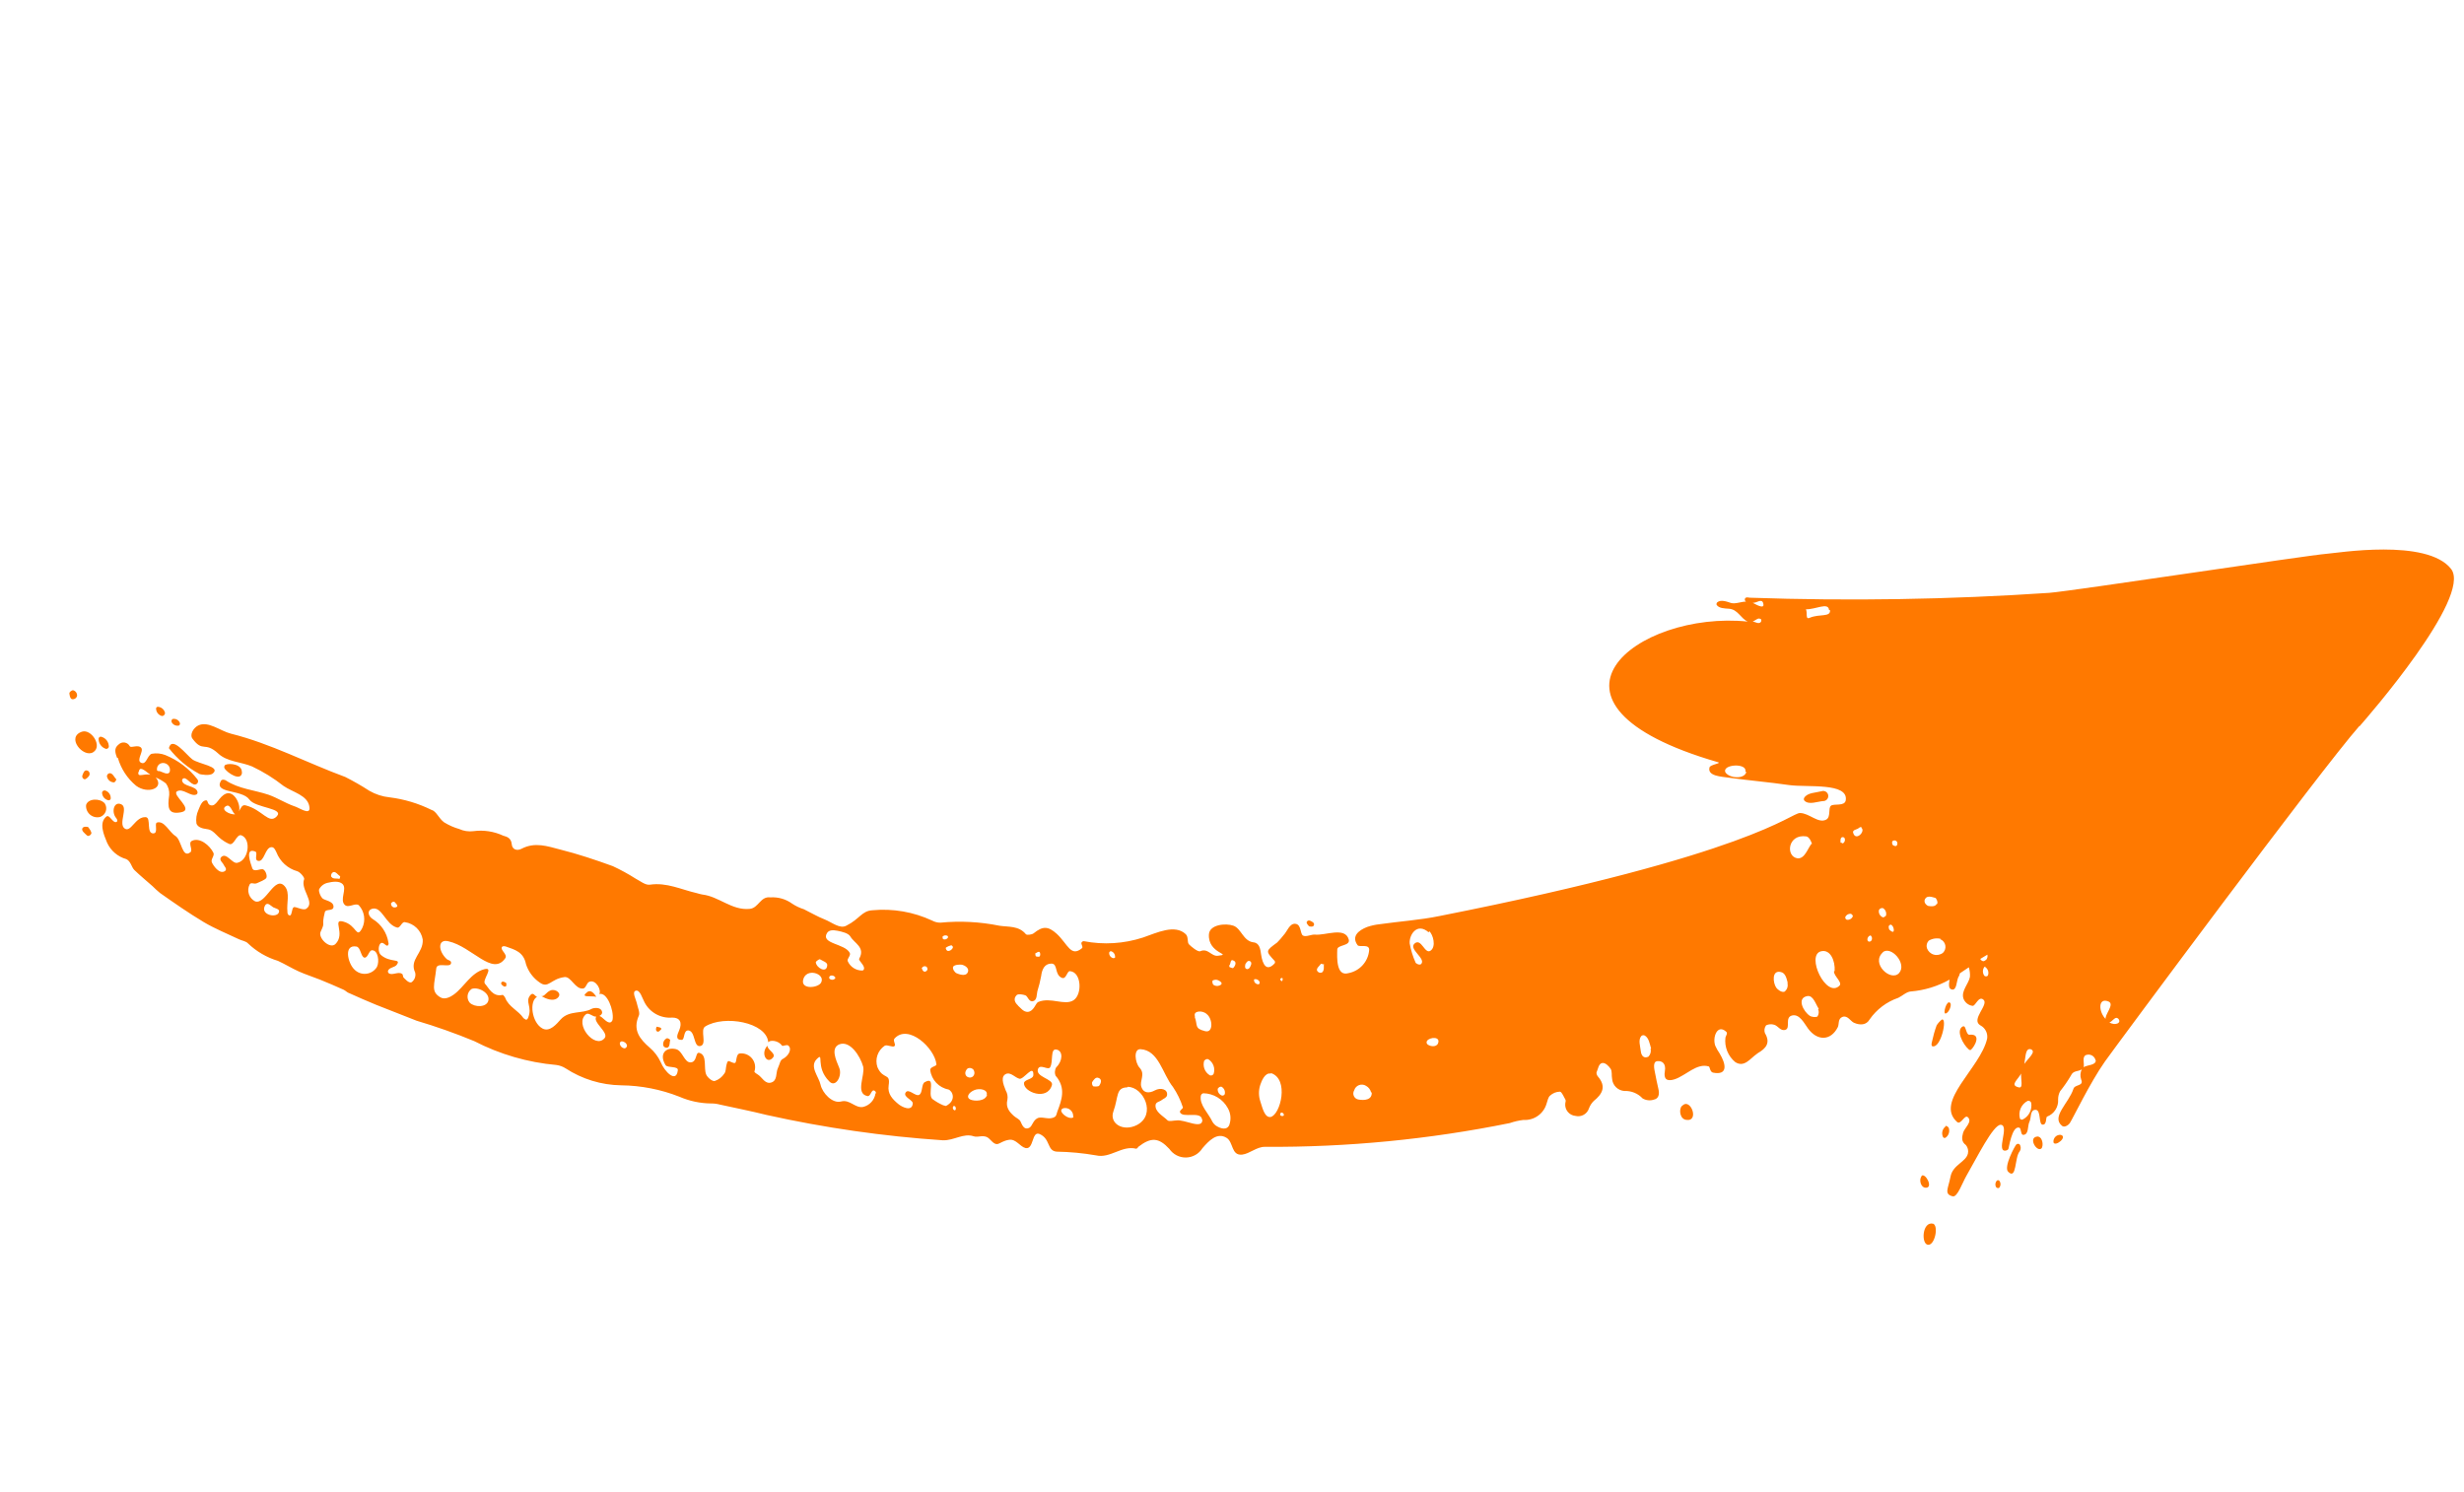 <?xml version="1.0" encoding="UTF-8"?>
<svg width="218px" height="132px" viewBox="0 0 218 132" version="1.1" xmlns="http://www.w3.org/2000/svg" xmlns:xlink="http://www.w3.org/1999/xlink">
    <title>arrow down</title>
    <g id="Page-1" stroke="none" stroke-width="1" fill="none" fill-rule="evenodd">
        <g id="My-Orange-Vara-2022-Copy" transform="translate(-644, -1708)" fill="#FF7900" fill-rule="nonzero">
            <g id="arrow-down" transform="translate(753.175, 1774.275) rotate(14) translate(-753.175, -1774.275) translate(652, 1732.039)">
                <path d="M12.932,66.53 C11.761,66.243 10.666,65.708 9.722,64.96 C9.722,63.8 11.342,65.15 11.972,65.42 C12.602,65.69 14.572,65.42 14.052,66.17 C13.852,66.5 13.002,66.53 12.932,66.53 Z M152.932,34.08 C153.092,34.016 153.201,33.866 153.214,33.694 C153.226,33.522 153.139,33.358 152.989,33.272 C152.84,33.186 152.654,33.193 152.512,33.29 C152.042,33.55 151.342,33.7 151.172,34.22 C151.142,34.314 151.179,34.416 151.262,34.47 C151.742,34.75 152.372,34.26 152.912,34.08 L152.932,34.08 Z M5.002,68.69 C5.116,68.977 5.419,69.141 5.722,69.08 C5.842,69.08 5.892,68.78 5.882,68.77 C5.652,68.63 5.432,68.3 5.172,68.38 C5.049,68.43 4.978,68.559 5.002,68.69 L5.002,68.69 Z M4.472,73.46 C4.472,73.46 4.052,73.46 4.012,73.7 C3.972,73.94 4.332,74.07 4.522,74.19 C4.712,74.31 4.862,74.11 4.892,73.97 C4.922,73.83 4.642,73.59 4.472,73.46 Z M5.472,66.89 C5.232,66.53 4.982,66.15 5.332,65.72 C5.435,65.551 5.614,65.441 5.811,65.425 C6.009,65.409 6.203,65.489 6.332,65.64 C6.502,65.77 6.992,65.29 7.332,65.52 C7.672,65.75 7.142,66.71 7.652,66.81 C8.162,66.91 8.012,66.03 8.372,65.81 C8.744,65.642 9.156,65.579 9.562,65.63 C10.755,65.799 11.882,66.278 12.832,67.02 C12.953,67.108 12.984,67.275 12.902,67.4 C12.592,67.85 11.902,67.04 11.632,67.24 C11.553,67.287 11.519,67.384 11.552,67.47 C11.782,67.97 12.832,67.6 13.102,68.08 C13.151,68.156 13.151,68.254 13.102,68.33 C12.682,68.72 11.792,68.06 11.352,68.49 C10.912,68.92 13.252,69.68 12.152,70.2 C11.052,70.72 10.872,70.08 10.752,68.97 C10.691,68.61 10.503,68.283 10.222,68.05 C9.903,67.91 9.566,67.813 9.222,67.76 C10.222,68.49 8.912,69.39 7.712,68.89 C6.807,68.455 6.055,67.758 5.552,66.89 L5.472,66.89 Z M9.142,67.07 C9.197,67.158 9.313,67.184 9.402,67.13 C9.652,67.13 10.252,67.36 10.302,66.96 C10.306,66.721 10.171,66.502 9.956,66.399 C9.741,66.296 9.485,66.327 9.302,66.48 C9.141,66.631 9.086,66.863 9.162,67.07 L9.142,67.07 Z M7.622,67.64 C7.622,68.22 8.132,67.64 8.702,67.64 C8.002,67.33 7.602,67.13 7.642,67.64 L7.622,67.64 Z M16.502,65.47 C16.372,64.78 15.272,64.91 14.922,65.19 C14.855,65.279 14.855,65.401 14.922,65.49 C15.212,65.82 16.672,66.34 16.522,65.47 L16.502,65.47 Z M147.262,63.3 C147.072,63.66 147.362,64.45 147.922,64.4 C149.172,64.3 147.792,62.32 147.282,63.3 L147.262,63.3 Z M4.542,66.14 C4.451,65.718 4.073,65.42 3.642,65.43 C3.553,65.452 3.488,65.528 3.482,65.62 C3.56,66.039 3.916,66.349 4.342,66.37 C4.455,66.351 4.539,66.255 4.542,66.14 Z M5.392,71.07 C4.862,70.72 3.852,71 3.832,71.62 C3.884,71.939 4.087,72.213 4.376,72.356 C4.666,72.499 5.007,72.493 5.292,72.34 C5.502,72.205 5.637,71.979 5.657,71.73 C5.676,71.48 5.578,71.236 5.392,71.07 L5.392,71.07 Z M8.452,62.35 C8.587,62.307 8.669,62.169 8.642,62.03 C8.505,61.74 8.186,61.582 7.872,61.65 C7.806,61.68 7.765,61.748 7.772,61.82 C7.847,62.134 8.129,62.354 8.452,62.35 L8.452,62.35 Z M3.162,68.63 C2.912,68.63 2.902,68.99 2.882,69.15 C2.862,69.31 3.002,69.44 3.132,69.44 C3.262,69.44 3.402,69.2 3.462,69.05 C3.522,68.9 3.432,68.62 3.162,68.63 Z M5.662,70.73 C5.747,70.712 5.809,70.637 5.812,70.55 C5.759,70.218 5.478,69.97 5.142,69.96 C5.028,69.974 4.94,70.066 4.932,70.18 C5.005,70.519 5.316,70.753 5.662,70.73 L5.662,70.73 Z M1.922,65.4 C0.612,66.22 2.582,67.65 3.302,66.94 C4.022,66.23 2.662,64.96 1.922,65.4 Z M0.352,62.83 C0.559,62.819 0.722,62.648 0.722,62.44 C0.689,62.219 0.505,62.052 0.282,62.04 C0.132,62.04 -0.018,62.29 0.002,62.36 C0.022,62.43 0.152,62.82 0.352,62.83 Z M48.442,78.08 C48.772,77.6 48.062,77.33 47.692,77.58 C47.322,77.83 47.312,78.24 47.012,78.28 C47.472,78.41 48.152,78.51 48.442,78.08 Z M50.852,76.96 C50.332,77.63 51.242,77.17 51.742,77.16 C51.522,76.96 51.112,76.61 50.852,76.96 Z M43.282,77.96 C43.232,78.14 43.472,78.2 43.562,78.24 C43.652,78.28 43.772,78.19 43.772,78.17 C43.772,78.15 43.772,77.92 43.672,77.89 C43.572,77.86 43.342,77.79 43.282,77.96 Z M57.882,78.43 C57.792,78.43 57.632,78.43 57.582,78.43 C57.532,78.43 57.502,78.77 57.682,78.83 C57.862,78.89 57.932,78.67 57.992,78.58 C58.052,78.49 57.932,78.44 57.882,78.44 L57.882,78.43 Z M68.222,78.55 C68.382,78.17 67.502,78.03 67.482,77.69 C67.002,78.5 67.862,79.4 68.222,78.56 L68.222,78.55 Z M111.442,55.85 C111.502,55.85 111.812,55.85 111.812,55.63 C111.812,55.41 111.522,55.38 111.382,55.35 C111.242,55.32 111.132,55.43 111.122,55.54 C111.112,55.65 111.322,55.8 111.442,55.86 L111.442,55.85 Z M10.112,62.8 C10.172,62.724 10.172,62.616 10.112,62.54 C9.948,62.324 9.653,62.257 9.412,62.38 C9.342,62.468 9.342,62.592 9.412,62.68 C9.591,62.875 9.878,62.924 10.112,62.8 L10.112,62.8 Z M58.672,79.22 C58.465,79.396 58.411,79.692 58.542,79.93 C58.641,80.046 58.809,80.075 58.942,80 C59.132,79.86 59.002,79.52 59.002,79.28 C59.002,79.26 58.762,79.15 58.672,79.22 Z M180.402,57.67 C180.223,57.699 180.068,57.808 179.98,57.966 C179.893,58.124 179.882,58.313 179.952,58.48 C180.212,58.83 181.082,57.67 180.402,57.67 Z M178.402,58.33 C177.662,58.62 178.732,59.69 179.042,59.25 C179.192,58.96 178.872,58.14 178.382,58.33 L178.402,58.33 Z M175.912,62.96 C175.798,63.146 175.827,63.386 175.982,63.54 C176.06,63.605 176.174,63.605 176.252,63.54 C176.364,63.327 176.304,63.064 176.112,62.92 C176.044,62.884 175.96,62.9 175.912,62.96 Z M168.092,48.71 C167.722,48.46 167.672,49.87 167.942,49.71 C168.212,49.55 168.292,48.83 168.092,48.7 L168.092,48.71 Z M167.362,52.42 C167.362,52.55 167.362,52.81 167.502,52.81 C168.282,52.81 168.182,50.01 167.732,50.32 C167.594,50.502 167.486,50.704 167.412,50.92 C167.36,51.415 167.344,51.913 167.362,52.41 L167.362,52.42 Z M169.362,64.19 C169.172,64.48 169.472,65.19 169.942,65.1 C170.652,64.96 169.582,63.77 169.322,64.18 L169.362,64.19 Z M170.362,59.39 C170.112,59.676 170.112,60.104 170.362,60.39 C170.423,60.438 170.51,60.438 170.572,60.39 C170.811,60.13 170.836,59.738 170.632,59.45 C170.512,59.36 170.362,59.32 170.302,59.38 L170.362,59.39 Z M171.362,68.03 C170.362,68.03 170.742,70.03 171.362,69.95 C171.982,69.87 171.892,68.02 171.312,68.02 L171.362,68.03 Z M176.682,61.96 C177.622,62.53 176.912,60.56 177.242,59.96 C177.315,59.744 177.247,59.505 177.072,59.36 C176.979,59.328 176.876,59.356 176.812,59.43 C176.702,59.59 176.182,61.66 176.682,61.96 Z M169.682,50.45 C169.132,50.95 170.092,52.01 170.682,52.3 C170.739,52.339 170.814,52.339 170.872,52.3 C171.132,51.94 171.482,50.64 170.422,51.03 C170.132,51.12 169.922,50.26 169.712,50.45 L169.682,50.45 Z M197.292,16.18 C194.862,20.88 183.292,48.75 182.632,50.43 C181.802,52.58 181.122,55.92 180.932,56.48 C180.872,56.64 180.592,56.99 180.332,56.87 C179.182,56.34 180.412,54.79 180.512,53.47 C180.512,53.01 181.392,53.02 180.972,52.47 C180.807,52.212 180.749,51.9 180.812,51.6 C180.542,51.89 180.102,51.85 180.012,52.37 C179.852,52.906 179.655,53.431 179.422,53.94 C179.362,54.18 179.362,54.43 179.422,54.67 C179.635,55.306 179.403,56.007 178.852,56.39 C178.722,56.48 179.022,57.09 178.642,57.18 C178.262,57.27 178.212,55.94 177.712,56.06 C177.212,56.18 177.532,56.83 177.442,57.22 C177.352,57.61 177.682,58.32 177.202,58.47 C176.942,58.55 176.912,57.94 176.682,57.94 C176.012,57.94 176.252,59.94 176.212,60.03 C176.174,60.1 176.114,60.156 176.042,60.19 C175.182,60.59 175.842,57.93 175.042,58.09 C174.392,58.22 173.682,61.5 173.192,63.19 C172.992,63.86 172.882,65.26 172.452,65.26 C171.632,65.26 171.902,64.7 171.842,63.62 C171.782,62.54 172.842,62.05 172.842,61.27 C172.839,60.998 172.71,60.743 172.492,60.58 C172.012,60.38 171.972,60.02 171.982,59.58 C171.992,59.14 172.582,58.42 172.052,58.14 C171.712,57.96 171.632,58.99 171.232,58.78 C168.842,57.52 172.082,53.67 172.032,50.99 C171.99,50.507 171.643,50.104 171.172,49.99 C170.172,49.71 171.512,47.99 170.862,47.71 C170.372,47.49 170.342,48.43 170.082,48.48 C169.708,48.524 169.34,48.354 169.132,48.04 C168.762,47.43 169.282,46.66 169.232,46.04 C169.179,45.761 169.077,45.494 168.932,45.25 L168.292,45.96 C168.292,46.08 168.292,46.2 168.242,46.32 C168.162,46.7 168.412,47.55 167.922,47.52 C167.622,47.52 167.572,47.09 167.542,46.72 C166.661,47.552 165.61,48.183 164.462,48.57 C164.102,48.69 163.852,49.11 163.532,49.38 C162.619,49.969 161.918,50.834 161.532,51.85 C161.372,52.42 160.832,52.57 160.252,52.47 C159.932,52.41 159.542,51.95 159.152,52.21 C158.762,52.47 159.042,52.93 158.962,53.21 C158.652,54.53 157.512,54.83 156.452,53.96 C156.022,53.61 155.402,52.85 154.792,53.17 C154.182,53.49 154.932,54.26 154.542,54.53 C154.152,54.8 153.822,54.36 153.452,54.35 C153.206,54.337 152.964,54.415 152.772,54.57 C152.676,54.796 152.699,55.054 152.832,55.26 C153.552,55.98 153.252,56.56 152.662,57.13 L152.582,57.23 C152.112,57.76 151.812,58.69 150.912,58.39 C150.16,58.033 149.643,57.316 149.542,56.49 C149.542,56.33 149.662,56.07 149.492,55.98 C148.552,55.46 148.402,56.75 148.842,57.41 C149,57.613 149.178,57.801 149.372,57.97 C150.162,58.75 150.602,59.7 149.222,59.77 C148.942,59.77 148.832,59.34 148.742,59.33 C147.622,59.26 146.962,60.61 146.062,61.17 C145.452,61.54 145.112,61.38 145.062,60.68 C145.012,59.98 144.592,59.83 144.192,59.98 C143.792,60.13 144.112,60.73 144.272,61.07 C144.432,61.41 144.672,61.93 144.892,62.35 C145.112,62.77 145.112,63.17 144.732,63.35 C144.435,63.54 144.07,63.591 143.732,63.49 C143.226,63.161 142.601,63.07 142.022,63.24 C141.443,63.349 140.873,63.011 140.692,62.45 C140.562,62.18 140.552,61.81 140.352,61.63 C140.152,61.45 139.752,61.18 139.482,61.33 C139.212,61.48 139.282,61.93 139.222,62.24 C139.222,62.34 139.322,62.49 139.422,62.56 C140.372,63.23 140.202,63.96 139.592,64.76 C139.457,64.982 139.372,65.231 139.342,65.49 C139.31,66.019 138.871,66.431 138.342,66.43 C138.078,66.47 137.809,66.403 137.594,66.243 C137.38,66.083 137.239,65.844 137.202,65.58 C137.202,65.45 137.202,65.29 137.102,65.21 C137.002,65.13 136.672,64.65 136.492,64.68 C136.18,64.764 135.909,64.96 135.732,65.23 C135.592,65.42 135.632,65.73 135.602,65.98 C135.575,66.924 134.891,67.72 133.962,67.89 C133.576,68.036 133.207,68.224 132.862,68.45 C126.294,71.576 119.421,74.016 112.352,75.73 C111.632,75.9 111.192,76.65 110.552,76.89 C109.632,77.22 109.552,75.99 108.862,75.78 C107.922,75.48 107.402,76.42 107.012,77.19 C106.829,77.75 106.377,78.18 105.809,78.335 C105.241,78.49 104.634,78.349 104.192,77.96 C103.032,77.2 102.362,77.32 101.472,78.45 C101.472,78.51 101.382,78.65 101.332,78.65 C100.022,78.65 99.332,80.06 98.022,80.08 C96.863,80.164 95.713,80.338 94.582,80.6 C93.702,80.76 93.782,79.6 92.692,79.45 C91.982,79.39 92.582,80.93 91.822,80.96 C91.312,80.96 90.822,80.37 90.242,80.6 C89.302,81 89.522,81.6 88.562,80.97 C87.972,80.59 87.562,81.11 87.112,81.06 C86.182,80.98 85.522,81.85 84.572,82.06 C79.39,82.991 74.145,83.526 68.882,83.66 C67.472,83.66 66.062,83.73 64.652,83.77 C64.392,83.764 64.133,83.794 63.882,83.86 C62.938,84.086 61.959,84.12 61.002,83.96 C59.253,83.73 57.477,83.821 55.762,84.23 C54.061,84.627 52.282,84.533 50.632,83.96 C50.355,83.868 50.062,83.837 49.772,83.87 C47.257,84.265 44.689,84.166 42.212,83.58 C40.425,83.313 38.626,83.14 36.822,83.06 L33.002,82.56 C32.162,82.44 31.312,82.29 30.472,82.14 C30.272,82.14 30.082,81.99 29.882,81.96 C29.132,81.83 28.392,81.7 27.642,81.6 C26.892,81.5 26.302,81.47 25.642,81.35 C24.982,81.23 24.332,81.02 23.642,80.89 C22.604,80.84 21.593,80.545 20.692,80.03 C20.472,79.88 20.122,79.93 19.832,79.87 C18.702,79.64 17.542,79.48 16.442,79.15 C14.962,78.7 13.522,78.15 12.072,77.59 C11.798,77.46 11.531,77.317 11.272,77.16 C10.642,76.83 9.982,76.52 9.362,76.16 C9.052,75.97 8.882,75.49 8.442,75.4 C7.661,75.377 6.929,75.011 6.442,74.4 C5.952,73.74 5.302,72.86 5.822,72.17 C6.042,71.88 6.562,72.68 6.822,72.4 C6.922,72.29 6.762,72.14 6.692,72.09 C6.132,71.68 6.132,70.68 6.832,70.8 C7.532,70.92 6.982,72.52 7.632,72.8 C8.282,73.08 8.302,71.53 9.222,71.38 C9.712,71.3 9.582,72.8 10.222,72.61 C10.652,72.48 10.082,71.78 10.282,71.61 C10.882,71.24 11.532,72.16 12.162,72.36 C12.792,72.56 13.222,74.2 13.802,73.43 C13.992,73.17 13.372,72.7 13.682,72.43 C14.262,71.93 15.322,72.43 15.792,73 C15.962,73.21 15.682,73.61 15.852,73.84 C16.022,74.07 16.762,74.75 17.162,74.32 C17.372,74.08 16.972,73.9 16.902,73.78 C16.832,73.66 16.352,73.48 16.562,73.17 C16.902,72.67 17.622,73.53 18.032,73.35 C18.982,72.93 18.782,71 17.802,70.89 C17.342,70.89 17.432,71.99 16.932,71.89 C15.672,71.66 15.482,71 14.702,71.1 C14.242,71.16 13.872,71.1 13.702,70.84 C13.546,70.46 13.505,70.043 13.582,69.64 C13.642,69.29 13.672,68.69 14.082,68.64 C14.192,68.64 14.232,68.94 14.492,68.97 C15.082,69.03 15.012,68.04 15.622,67.63 C16.232,67.22 17.132,68.25 17.092,68.89 C17.172,68.6 17.202,68.23 17.522,68.23 C19.072,68.23 19.942,69.4 20.442,68.51 C20.942,67.62 18.442,68.26 17.732,67.65 C16.882,66.92 14.512,67.93 14.892,66.65 C14.952,66.47 15.202,66.48 15.292,66.51 C16.592,66.97 17.932,66.72 19.292,66.83 C20.102,66.91 20.882,67.18 21.692,67.26 C22.142,67.26 23.352,67.77 23.052,67.02 C22.682,66.02 21.282,66.1 20.372,65.75 C19.373,65.299 18.326,64.964 17.252,64.75 C16.202,64.59 15.012,64.89 14.082,64.37 C12.612,63.57 12.762,64.65 11.532,63.63 C11.222,63.37 11.372,62.72 11.752,62.39 C12.512,61.75 13.752,62.39 14.752,62.39 C18.372,62.39 21.902,63.27 25.482,63.66 C26.28,63.841 27.068,64.065 27.842,64.33 C28.452,64.506 29.093,64.551 29.722,64.46 C31.009,64.304 32.314,64.365 33.582,64.64 C34.032,64.64 34.392,65.22 34.942,65.44 C35.408,65.588 35.893,65.672 36.382,65.69 C36.805,65.768 37.241,65.726 37.642,65.57 C38.486,65.234 39.409,65.148 40.302,65.32 C40.702,65.32 41.042,65.39 41.212,65.87 C41.382,66.35 41.842,66.33 42.152,66.05 C43.152,65.16 44.332,65.28 45.472,65.29 C47.102,65.29 48.732,65.42 50.362,65.59 C51.11,65.735 51.849,65.929 52.572,66.17 C53.022,66.28 53.572,66.54 53.932,66.39 C55.332,65.81 56.742,66.14 58.152,66.11 C58.322,66.12 58.492,66.12 58.662,66.11 C60.112,65.92 61.532,66.86 63.022,66.33 C63.772,66.07 63.662,65 64.552,64.9 C65.206,64.688 65.914,64.713 66.552,64.97 C66.915,65.101 67.296,65.178 67.682,65.2 C68.342,65.34 68.992,65.54 69.682,65.63 C70.372,65.72 71.202,66.15 71.682,65.7 C72.682,64.85 72.682,64.1 73.592,63.82 C75.309,63.216 77.156,63.082 78.942,63.43 C79.188,63.494 79.446,63.494 79.692,63.43 C81.343,62.844 83.072,62.507 84.822,62.43 C85.622,62.36 86.472,62 87.272,62.59 C87.382,62.67 87.792,62.51 87.922,62.35 C88.542,61.53 89.002,61.41 89.922,61.9 C91.102,62.56 91.632,63.63 92.392,62.59 C92.492,62.45 92.192,62.27 92.232,62.11 C92.255,62.03 92.32,61.968 92.402,61.95 C94.176,61.856 95.896,61.312 97.402,60.37 C98.472,59.68 99.842,58.51 101.002,59.17 C101.312,59.35 101.272,59.83 101.492,59.97 C101.712,60.11 102.432,60.46 102.612,60.32 C103.212,59.85 103.692,60.57 104.252,60.32 C105.452,59.88 103.312,60.38 102.992,58.69 C102.832,57.83 104.182,57.35 104.912,57.42 C105.642,57.49 106.082,58.53 106.982,58.42 C107.522,58.34 107.722,58.85 107.912,59.32 C108.252,60.14 108.752,60.68 109.252,59.78 C109.285,59.704 109.265,59.614 109.202,59.56 C108.202,58.9 108.202,58.92 109.022,57.93 C109.171,57.678 109.305,57.418 109.422,57.15 C109.652,56.76 109.672,55.99 110.202,55.93 C110.732,55.87 110.802,56.71 111.102,56.78 C111.402,56.85 111.782,56.49 112.102,56.44 C113.012,56.31 114.512,55.1 115.102,56.13 C115.412,56.66 114.252,56.82 114.332,57.23 C114.492,57.98 114.832,59.6 115.802,59.03 C116.732,58.601 117.258,57.599 117.082,56.59 C116.962,56.05 116.202,56.59 115.992,56.44 C115.232,55.81 115.762,55.13 116.412,54.67 C116.726,54.467 117.061,54.299 117.412,54.17 C119.082,53.49 120.812,52.94 122.412,52.17 C147.932,40.17 150.332,35.82 151.132,35.62 C151.932,35.42 152.932,36.16 153.532,35.62 C153.882,35.29 153.442,34.62 153.632,34.34 C153.822,34.06 154.832,34.12 154.792,33.55 C154.652,31.94 151.212,33.28 149.612,33.45 C147.822,33.63 146.042,33.92 144.252,34.11 C143.612,34.17 142.382,34.44 142.392,33.64 C142.392,33.37 143.392,33.02 143.002,33.01 C124.412,32.31 132.802,21.69 142.552,20.3 C141.862,20.18 141.452,19.46 140.662,19.6 C140.302,19.66 139.802,19.79 139.522,19.53 C139.479,19.459 139.479,19.371 139.522,19.3 C139.762,18.97 140.312,19.03 140.702,19.06 C141.092,19.09 141.572,18.72 141.982,18.62 C141.887,18.601 141.82,18.516 141.822,18.42 C141.822,18.21 142.102,18.22 142.202,18.21 C150.852,16.37 159.403,14.09 167.822,11.38 C169.872,10.69 189.112,2.65 190.822,2.08 C191.592,1.84 199.092,-1.43 201.822,0.74 C204.202,2.72 197.782,15.29 197.322,16.18 L197.292,16.18 Z M142.562,18.58 C143.232,18.76 143.732,18.82 143.492,18.4 C143.252,17.98 142.942,18.51 142.592,18.58 L142.562,18.58 Z M143.562,19.8 C143.352,19.72 143.182,20.07 142.972,20.18 C143.232,20.18 143.542,20.29 143.672,20.08 C143.726,19.987 143.705,19.869 143.622,19.8 L143.562,19.8 Z M145.562,33.24 C145.562,32.41 143.372,33.1 143.862,33.72 C144.282,34.14 145.642,33.96 145.652,33.24 L145.562,33.24 Z M149.282,17.56 C149.042,16.89 148.132,17.81 147.282,18 C147.512,18.25 147.432,18.95 147.802,18.64 C148.552,18.08 149.582,18.17 149.372,17.56 L149.282,17.56 Z M16.822,69.22 C16.562,69.16 16.212,68.44 15.912,68.68 C15.362,69.12 16.382,69.4 16.822,69.22 Z M22.682,76.64 C22.682,76.4 22.272,76.44 22.082,76.39 C21.892,76.34 21.482,76.02 21.352,76.39 C21.062,77.36 22.742,77.28 22.682,76.64 Z M24.142,73.31 C24.142,73.15 23.642,72.79 23.372,72.78 C22.502,72.753 21.695,72.32 21.192,71.61 C21.062,71.46 20.892,71.21 20.672,71.26 C20.082,71.39 20.382,72.73 19.782,72.73 C19.402,72.73 19.632,72.02 19.352,71.99 C18.352,71.85 19.192,73.08 19.442,73.47 C19.692,73.86 20.182,73.27 20.442,73.36 C20.702,73.45 20.922,73.86 20.862,74.03 C20.802,74.2 20.422,74.48 20.172,74.67 C19.922,74.86 19.652,74.67 19.572,74.94 C19.506,75.228 19.558,75.53 19.716,75.779 C19.873,76.029 20.124,76.206 20.412,76.27 C21.412,76.34 21.522,73.52 22.652,74.36 C23.232,74.79 23.132,75.76 23.402,76.47 C23.402,76.57 23.532,76.79 23.702,76.73 C23.872,76.67 23.702,76.12 23.832,75.96 C23.962,75.8 24.722,76.08 24.962,75.8 C25.612,75.06 24.002,74.27 24.142,73.31 L24.142,73.31 Z M32.142,73.58 C32.142,73.73 32.332,73.82 32.422,73.82 C32.512,73.82 32.692,73.76 32.712,73.65 C32.732,73.54 32.522,73.43 32.412,73.35 C32.302,73.27 32.112,73.43 32.112,73.58 L32.142,73.58 Z M26.442,72.53 C26.602,72.71 26.932,72.53 27.172,72.53 C27.186,72.454 27.186,72.376 27.172,72.3 C26.942,72.22 26.682,71.96 26.482,72.09 C26.356,72.201 26.327,72.385 26.412,72.53 L26.442,72.53 Z M28.392,76.12 C29.662,76.12 29.902,77.39 30.172,76.27 C30.321,75.545 30.017,74.802 29.402,74.39 C29.052,74.2 28.582,74.87 28.192,74.66 C27.592,74.34 28.062,73.22 27.542,72.91 C27.182,72.7 26.642,72.91 26.222,73.13 C25.929,73.28 25.717,73.55 25.642,73.87 C25.642,74.07 25.882,74.41 26.102,74.56 C26.322,74.71 27.102,74.56 27.242,75.02 C27.382,75.48 26.612,75.37 26.622,75.7 C26.622,77.08 26.892,76.43 26.682,77.46 C26.552,78.06 27.842,78.8 28.212,78.22 C28.882,77.12 27.372,76.12 28.362,76.12 L28.392,76.12 Z M31.532,77.96 C31.212,77.96 31.322,78.71 31.002,78.76 C30.682,78.81 30.462,77.95 30.072,77.98 C28.902,78.06 29.682,79.58 30.362,79.98 C30.697,80.199 31.116,80.246 31.492,80.108 C31.868,79.971 32.157,79.664 32.272,79.28 C32.372,78.74 32.002,77.87 31.532,77.96 Z M35.672,78.96 C34.852,77.96 35.972,77.11 35.612,75.96 C35.289,75.215 34.52,74.765 33.712,74.85 C33.432,74.85 33.442,75.47 33.162,75.48 C32.092,75.48 31.392,73.93 30.592,74.41 C30.192,74.66 30.422,75.13 30.902,75.28 C31.73,75.542 32.4,76.157 32.732,76.96 C32.79,77.04 32.79,77.149 32.732,77.23 C32.582,77.34 32.272,76.97 32.092,77.17 C31.912,77.37 32.022,77.99 32.332,78.17 C33.332,78.69 34.192,78 33.922,78.68 C33.822,78.95 33.362,79.05 33.302,79.36 C33.29,79.444 33.329,79.526 33.402,79.57 C33.742,79.75 34.182,79.2 34.562,79.35 C34.672,79.35 34.692,79.59 34.792,79.64 C34.892,79.69 35.322,80.02 35.552,79.88 C35.778,79.628 35.826,79.262 35.672,78.96 L35.672,78.96 Z M42.552,79.81 C42.552,79.07 41.322,78.81 40.862,79.16 C40.708,79.336 40.635,79.569 40.662,79.801 C40.689,80.033 40.812,80.243 41.002,80.38 C41.522,80.68 42.542,80.44 42.552,79.81 L42.552,79.81 Z M52.162,78.86 C51.892,78.98 51.442,78.65 51.242,78.86 C50.372,79.97 52.762,81.72 53.332,80.54 C53.632,79.96 51.922,79.43 52.162,78.86 L52.162,78.86 Z M53.622,78.74 C53.542,77.95 52.562,76.5 51.932,76.86 C52.062,76.5 51.362,75.67 50.832,76.01 C50.592,76.16 50.682,76.63 50.432,76.73 C49.762,76.99 49.132,75.93 48.582,76.15 C47.432,76.6 47.472,77.5 46.582,77.15 C45.925,76.909 45.369,76.455 45.002,75.86 C44.532,74.86 43.732,74.86 42.902,74.78 C42.792,74.78 42.612,74.78 42.572,74.91 C42.472,75.22 43.252,75.41 43.092,75.81 C42.382,77.64 40.002,75.52 37.862,75.56 C36.862,75.56 37.162,76.62 38.102,77.13 C38.232,77.2 38.542,77.13 38.552,77.4 C38.552,77.84 37.312,77.56 37.392,78.15 C37.592,79.59 37.392,80.28 38.392,80.55 C38.812,80.67 39.242,80.28 39.472,80 C40.182,79.14 40.472,77.77 41.532,77.19 C42.372,76.74 41.532,78.19 41.912,78.43 C42.292,78.67 42.852,79.43 43.662,79 C43.712,79 43.872,79.11 43.942,79.2 C44.432,79.91 45.342,80 45.942,80.55 C46.002,80.55 46.282,80.79 46.332,80.43 C46.492,79.36 45.692,79.14 46.042,78.43 C46.222,78.07 46.442,78.43 46.652,78.43 C46.052,78.99 46.752,80.76 47.782,81.03 C48.512,81.23 48.932,80.3 49.162,79.87 C49.702,78.87 50.882,78.96 51.602,78.29 C51.752,78.16 52.322,77.93 52.532,78.29 C52.652,78.47 52.532,78.63 52.412,78.74 C52.712,78.74 53.182,79.21 53.492,79.06 C53.592,78.986 53.642,78.863 53.622,78.74 L53.622,78.74 Z M81.722,66.96 C81.722,67.18 82.012,67.41 82.172,67.43 C82.332,67.45 83.022,67.56 83.102,67.11 C83.182,66.66 82.592,66.57 82.442,66.58 C82.292,66.59 81.762,66.73 81.722,66.96 Z M80.722,65.51 C80.736,65.616 80.825,65.696 80.932,65.7 C81.136,65.662 81.286,65.487 81.292,65.28 C81.292,65.2 81.132,65.13 81.112,65.14 C81.092,65.15 80.672,65.37 80.672,65.55 L80.722,65.51 Z M80.202,64.59 C80.179,64.67 80.217,64.754 80.292,64.79 C80.46,64.811 80.618,64.704 80.662,64.54 C80.664,64.49 80.636,64.443 80.592,64.42 C80.412,64.359 80.218,64.453 80.152,64.63 L80.202,64.59 Z M79.122,67.78 C79.149,67.896 79.252,67.979 79.372,67.98 C79.472,67.98 79.582,67.83 79.582,67.74 C79.582,67.65 79.492,67.5 79.382,67.5 C79.295,67.49 79.208,67.52 79.148,67.583 C79.087,67.646 79.059,67.734 79.072,67.82 L79.122,67.78 Z M72.552,67.96 C72.732,68.16 72.432,68.52 72.552,68.71 C72.894,69.16 73.476,69.358 74.022,69.21 C74.088,69.18 74.128,69.112 74.122,69.04 C74.122,68.7 73.442,68.45 73.492,68.26 C73.802,67.15 72.732,67.04 72.262,66.55 C72.022,66.3 71.442,66.31 71.032,66.33 C70.622,66.35 70.282,66.44 70.182,66.74 C69.832,67.83 71.932,67.26 72.552,67.96 Z M55.412,80.67 C55.297,80.477 55.067,80.387 54.852,80.45 C54.777,80.491 54.737,80.576 54.752,80.66 C54.827,80.882 55.051,81.017 55.282,80.98 C55.395,80.922 55.45,80.791 55.412,80.67 L55.412,80.67 Z M69.272,77.24 C69.092,77.15 68.802,77.45 68.732,77.38 C68.292,77 67.582,77.13 67.472,77.38 C66.892,75.7 63.102,75.96 61.722,77.38 C61.322,77.78 62.302,78.88 61.722,79.16 C61.142,79.44 61.002,77.96 60.342,78.08 C59.912,78.2 60.272,78.95 59.992,79.03 C59.392,79.19 59.512,78.63 59.572,78.26 C59.682,77.53 59.372,77.15 58.702,77.32 C57.741,77.649 56.676,77.369 56.002,76.61 C55.702,76.29 55.342,75.61 55.002,75.79 C54.662,75.97 55.202,76.53 55.362,76.86 C55.522,77.19 55.842,77.59 55.792,77.86 C55.552,79.25 56.382,79.86 57.422,80.39 C57.902,80.63 58.325,80.971 58.662,81.39 C59.202,82.13 60.442,82.88 60.312,81.76 C60.312,81.31 59.402,81.76 59.152,81.55 C58.292,80.71 58.812,79.95 59.702,79.95 C60.312,79.95 60.702,80.95 61.252,80.77 C61.802,80.59 61.412,79.77 61.772,79.77 C62.542,79.77 62.452,81 62.842,81.49 C63.022,81.72 63.502,81.95 63.702,81.86 C64.016,81.662 64.253,81.362 64.372,81.01 C64.472,80.8 64.372,80.5 64.372,80.25 C64.372,80 64.372,79.96 64.432,79.87 C64.492,79.78 64.912,79.97 65.062,79.87 C65.212,79.77 64.922,79.07 65.282,78.95 C65.671,78.81 66.105,78.876 66.434,79.127 C66.763,79.377 66.943,79.777 66.912,80.19 C66.912,80.27 67.172,80.35 67.322,80.4 C67.682,80.52 68.112,81.08 68.602,80.77 C69.092,80.46 68.762,79.85 68.852,79.41 C68.942,78.97 68.852,78.68 69.102,78.48 C69.522,78.1 69.672,77.44 69.272,77.24 L69.272,77.24 Z M70.732,71.13 C70.952,70.25 69.072,70.13 69.132,71.31 C69.182,72.17 70.602,71.65 70.732,71.13 L70.732,71.13 Z M70.892,69.54 C70.892,69.25 70.392,69.24 70.122,69.15 C70.072,69.15 69.822,69.41 69.842,69.5 C70.002,69.96 71.002,70.25 70.892,69.54 L70.892,69.54 Z M71.812,70.36 C71.682,70.251 71.492,70.251 71.362,70.36 C71.299,70.432 71.299,70.538 71.362,70.61 C71.51,70.703 71.705,70.668 71.812,70.53 C71.837,70.509 71.852,70.478 71.852,70.445 C71.852,70.412 71.837,70.381 71.812,70.36 L71.812,70.36 Z M77.812,79.47 C77.797,79.349 77.693,79.259 77.572,79.26 C77.332,79.26 77.422,79.87 77.142,79.88 C76.012,79.94 76.502,78.12 76.142,77.44 C75.652,76.58 74.422,75.44 73.592,76.06 C72.952,76.57 73.662,77.45 74.112,78.06 C74.562,78.67 74.242,79.88 73.552,79.44 C72.002,78.51 72.502,76.96 72.002,77.78 C71.502,78.6 72.542,79.24 72.872,79.91 C73.202,80.58 74.292,81.3 74.992,80.91 C75.692,80.52 76.342,81.2 76.992,80.91 C77.526,80.639 77.837,80.065 77.772,79.47 L77.812,79.47 Z M83.972,77.58 C83.097,77.638 82.286,77.119 81.972,76.3 C81.892,76 82.442,75.86 82.382,75.68 C81.902,74.33 79.092,72.77 78.232,74.36 C78.112,74.59 78.502,74.83 78.392,75.01 C78.282,75.19 77.732,75.01 77.542,75.19 C77.043,75.744 76.977,76.564 77.382,77.19 C78.162,78.19 78.622,77.34 78.732,78.51 C78.802,79.27 79.362,79.61 79.932,79.89 C80.352,80.1 81.292,80.28 81.192,79.58 C81.192,79.23 80.192,79.22 80.342,78.76 C80.492,78.3 81.272,78.92 81.552,78.67 C81.832,78.42 81.492,77.67 81.772,77.45 C82.622,76.66 82.232,78.45 82.772,78.74 C83.115,78.885 83.474,78.989 83.842,79.05 C83.922,79.05 84.022,79.05 84.092,79.05 C84.892,78.35 84.352,77.61 83.932,77.58 L83.972,77.58 Z M88.512,64.09 C88.512,64.09 88.572,64.28 88.612,64.28 C88.652,64.28 88.882,64.28 88.932,64.2 C88.982,64.12 88.932,63.88 88.822,63.83 C88.712,63.78 88.532,64.01 88.472,64.09 L88.512,64.09 Z M85.002,79.11 C84.999,79.034 84.967,78.962 84.912,78.91 C84.86,78.866 84.784,78.866 84.732,78.91 C84.682,79.029 84.735,79.166 84.852,79.22 C85.002,79.28 85.002,79.15 85.002,79.11 Z M85.592,75.3 C85.445,75.239 85.277,75.262 85.152,75.36 C84.892,75.74 85.092,76.14 85.472,76.11 C85.852,76.08 86.002,75.59 85.622,75.3 L85.592,75.3 Z M87.352,77.22 C87.352,76.74 86.582,76.77 86.162,77.1 C85.742,77.43 85.622,77.88 86.022,77.97 C86.422,78.06 87.372,77.82 87.382,77.22 L87.352,77.22 Z M88.102,68.88 C88.392,69.02 88.722,69.33 89.102,69.22 C89.622,69.04 89.582,68.3 89.782,68.15 C90.732,67.43 92.142,67.93 92.782,67.24 C93.422,66.55 92.862,64.66 91.862,64.82 C91.592,64.82 91.722,65.62 91.312,65.57 C90.572,65.47 90.682,64.42 90.092,64.57 C89.502,64.72 89.412,65.28 89.482,65.85 C89.512,66.316 89.512,66.784 89.482,67.25 C89.482,67.53 89.662,68.01 89.322,68.19 C88.982,68.37 88.772,67.87 88.542,67.85 C88.312,67.83 87.922,67.85 87.792,68.01 C87.552,68.4 87.792,68.71 88.132,68.88 L88.102,68.88 Z M92.892,74.15 C92.709,73.934 92.649,73.64 92.732,73.37 C93.152,72.7 92.992,71.82 92.382,71.84 C91.772,71.86 92.382,72.93 92.202,73.51 C92.082,73.82 91.282,73.4 91.202,73.89 C91.102,74.66 92.752,74.42 92.742,74.98 C92.692,76.48 90.442,76.19 90.302,75.42 C90.242,75.08 91.022,74.91 90.932,74.52 C90.712,73.52 90.202,75.15 89.812,75.14 C89.422,75.13 89.002,74.8 88.642,74.96 C88.072,75.29 88.542,75.96 88.892,76.44 C89.092,76.645 89.213,76.914 89.232,77.2 C89.232,77.89 89.662,78.2 90.132,78.45 C90.352,78.57 90.652,78.6 90.812,78.77 C90.972,78.94 91.272,79.51 91.712,79.14 C91.942,78.94 91.862,78.43 92.212,78.14 C92.562,77.85 93.292,78.09 93.682,77.64 C93.792,77.52 93.752,77.32 93.772,77.15 C93.912,76.03 94.002,74.96 92.922,74.15 L92.892,74.15 Z M95.242,77.24 C95.203,77.022 95.066,76.835 94.87,76.733 C94.674,76.631 94.442,76.626 94.242,76.72 C93.742,77.02 94.522,77.42 94.902,77.42 C95.062,77.42 95.272,77.39 95.272,77.24 L95.242,77.24 Z M95.412,62.62 C95.366,62.4 95.176,62.239 94.952,62.23 C94.875,62.245 94.82,62.312 94.822,62.39 C94.856,62.613 95.047,62.778 95.272,62.78 C95.362,62.78 95.436,62.71 95.442,62.62 L95.412,62.62 Z M96.602,73.38 C96.312,73.31 96.202,73.69 96.142,73.84 C96.082,73.99 96.262,74.21 96.322,74.21 C96.382,74.21 96.762,74.15 96.812,74.03 C96.862,73.91 97.002,73.46 96.632,73.38 L96.602,73.38 Z M107.862,61.73 C107.96,61.895 108.159,61.97 108.342,61.91 C108.4,61.837 108.4,61.733 108.342,61.66 C108.218,61.523 108.017,61.486 107.852,61.57 C107.825,61.626 107.842,61.693 107.892,61.73 L107.862,61.73 Z M107.052,71.73 C107.074,72.003 107.289,72.222 107.562,72.25 C107.664,72.243 107.75,72.17 107.772,72.07 C107.772,71.802 107.591,71.568 107.332,71.5 C107.212,71.509 107.111,71.594 107.082,71.71 L107.052,71.73 Z M106.762,60.42 C106.762,60.57 106.762,60.81 106.932,60.85 C107.102,60.89 107.192,60.73 107.212,60.65 C107.232,60.57 107.352,60.21 107.122,60.12 C106.892,60.03 106.782,60.34 106.792,60.4 L106.762,60.42 Z M105.412,60.86 C105.412,60.92 105.412,61.06 105.492,61.06 C105.572,61.06 105.742,61.11 105.792,61.06 C105.842,61.01 106.092,60.46 105.642,60.41 C105.372,60.32 105.472,60.73 105.442,60.84 L105.412,60.86 Z M105.292,69.62 C105.256,70.143 105.589,70.621 106.092,70.77 C106.225,70.784 106.348,70.699 106.382,70.57 C106.424,70.051 106.099,69.573 105.602,69.42 C105.481,69.418 105.37,69.489 105.322,69.6 L105.292,69.62 Z M104.292,62.62 C104.304,62.737 104.361,62.845 104.452,62.92 C104.586,62.974 104.737,62.974 104.872,62.92 C104.992,62.86 105.162,62.76 105.132,62.63 C105.102,62.5 104.832,62.43 104.672,62.42 C104.535,62.427 104.405,62.48 104.302,62.57 L104.292,62.62 Z M103.542,66.08 C104.002,66.74 103.722,67.08 104.742,67.08 C105.502,67.08 105.132,65.85 104.512,65.58 C104.072,65.32 103.242,65.58 103.552,66.03 L103.542,66.08 Z M99.262,73.57 C98.262,73.84 98.722,74.57 98.582,75.93 C98.462,77.05 99.852,77.51 100.902,76.59 C102.372,75.27 100.632,73.17 99.272,73.52 L99.262,73.57 Z M106.372,74.75 C106.112,73.97 104.652,75.09 104.312,74.57 C104.222,74.43 104.522,74.18 104.462,74.1 C104.106,73.529 103.672,73.01 103.172,72.56 C102.012,71.69 101.172,69.71 99.582,70.01 C98.942,70.13 99.402,71.3 99.892,71.62 C100.572,72.07 100.142,72.74 100.462,73.24 C100.782,73.74 101.282,73.62 101.692,73.24 C102.102,72.86 102.802,72.84 102.842,73.41 C102.842,73.65 102.592,73.77 102.472,73.94 C102.352,74.11 102.032,74.2 102.062,74.47 C102.142,75.09 102.952,75.26 103.422,75.54 C103.582,75.63 103.922,75.43 104.182,75.36 C104.852,75.07 106.702,75.64 106.382,74.7 L106.372,74.75 Z M108.822,74.6 C108.871,74.084 108.692,73.572 108.332,73.2 C107.719,72.533 106.795,72.247 105.912,72.45 C105.81,72.501 105.748,72.606 105.752,72.72 C105.822,73.55 106.752,74.02 107.322,74.72 C107.413,74.809 107.518,74.883 107.632,74.94 C108.122,75.13 108.782,75.17 108.832,74.55 L108.822,74.6 Z M110.292,61.08 C110.292,61.01 110.292,60.89 110.232,60.87 C110.172,60.85 110.082,60.93 110.072,61 C110.062,61.07 110.152,61.1 110.212,61.14 C110.272,61.18 110.302,61.05 110.302,61.03 L110.292,61.08 Z M111.292,69.32 C110.762,69.32 110.652,70.14 110.622,70.52 C110.588,71.016 110.714,71.51 110.982,71.93 C111.272,72.38 111.682,73.25 112.192,73.05 C113.002,72.66 113.002,69.36 111.272,69.27 L111.292,69.32 Z M113.292,72.66 C113.309,72.578 113.268,72.495 113.192,72.46 C113.127,72.42 113.046,72.42 112.982,72.46 C112.982,72.51 112.932,72.64 112.982,72.68 C113.035,72.72 113.103,72.736 113.168,72.722 C113.233,72.709 113.289,72.668 113.322,72.61 L113.292,72.66 Z M113.462,58.81 C113.462,58.81 113.242,58.81 113.242,58.81 C113.162,59.04 112.922,59.3 113.052,59.49 C113.165,59.622 113.358,59.648 113.502,59.55 C113.712,59.32 113.512,58.96 113.492,58.76 L113.462,58.81 Z M120.312,68.81 C120.195,68.571 119.979,68.396 119.722,68.33 C119.512,68.26 119.283,68.294 119.102,68.42 C118.921,68.546 118.809,68.75 118.802,68.97 C118.749,69.138 118.782,69.321 118.89,69.46 C118.997,69.6 119.166,69.678 119.342,69.67 C119.862,69.64 120.582,69.43 120.342,68.74 L120.312,68.81 Z M121.812,53.81 C120.582,53.18 120.182,54.47 120.422,55.17 C120.662,55.709 120.967,56.216 121.332,56.68 C121.332,56.74 121.742,56.88 121.852,56.68 C122.152,56.1 120.392,55.68 120.852,55.06 C121.312,54.44 121.962,55.82 122.372,55.34 C122.782,54.86 122.232,53.9 121.842,53.7 L121.812,53.81 Z M124.002,63.15 C123.955,63.261 123.998,63.389 124.102,63.45 C124.332,63.57 124.902,63.56 124.992,63.16 C125.092,62.46 124.152,62.78 124.002,63.15 Z M143.402,59.04 C143.182,58.67 142.972,58.13 142.542,58.04 C142.438,58.031 142.337,58.081 142.282,58.17 C142.092,58.57 142.412,59.05 142.562,59.46 C142.712,59.87 143.002,60.06 143.342,59.78 C143.471,59.551 143.475,59.272 143.352,59.04 L143.402,59.04 Z M152.832,38.04 C152.832,37.98 152.472,37.46 152.182,37.49 C150.512,37.66 150.812,39.68 151.902,39.56 C152.532,39.45 152.552,38.51 152.782,38.01 L152.832,38.04 Z M153.732,50.49 C153.562,50.19 153.342,49.66 152.902,49.68 C152.052,49.68 152.442,50.77 152.832,51.12 C153.012,51.27 153.402,51.44 153.632,51.29 C153.82,51.051 153.84,50.72 153.682,50.46 L153.732,50.49 Z M161.282,43.3 C161.052,43.39 161.282,43.69 161.282,43.7 C161.282,43.71 161.612,43.92 161.692,43.8 C161.772,43.68 161.522,43.17 161.232,43.27 L161.282,43.3 Z M160.002,35.96 C159.874,35.907 159.728,35.959 159.662,36.08 C159.662,36.18 159.712,36.34 159.792,36.38 C159.872,36.42 160.052,36.44 160.112,36.38 C160.158,36.311 160.172,36.225 160.151,36.145 C160.13,36.065 160.076,35.997 160.002,35.96 L160.002,35.96 Z M157.742,43.18 C157.506,43.175 157.3,43.339 157.252,43.57 C157.251,43.679 157.334,43.77 157.442,43.78 C157.671,43.758 157.855,43.579 157.882,43.35 C157.863,43.272 157.792,43.218 157.712,43.22 L157.742,43.18 Z M156.742,35.52 C156.622,35.47 156.512,35.64 156.432,35.73 C156.352,35.82 155.952,35.96 156.142,36.21 C156.552,36.87 157.202,35.74 156.692,35.56 L156.742,35.52 Z M155.302,37.27 C155.302,37.27 155.452,37.36 155.502,37.27 C155.607,37.138 155.607,36.951 155.502,36.82 C155.425,36.75 155.308,36.75 155.232,36.82 C155.122,36.96 155.222,37.17 155.252,37.31 L155.302,37.27 Z M156.942,52.03 C156.582,51.71 156.172,50.96 155.682,51.18 C154.782,51.58 155.682,52.6 156.322,52.82 C156.522,52.89 156.902,52.82 156.992,52.71 C157.067,52.493 157.029,52.253 156.892,52.07 L156.942,52.03 Z M157.492,48.44 C157.332,47.56 156.662,46.64 155.902,47.04 C154.652,47.7 157.382,51.04 158.232,49.58 C158.402,49.23 157.522,48.89 157.442,48.48 L157.492,48.44 Z M159.882,44.61 C159.712,44.61 159.632,44.8 159.622,44.89 C159.612,44.98 159.622,45.16 159.772,45.18 C159.922,45.2 160.002,45.06 160.012,44.98 C160.022,44.9 160.002,44.69 159.832,44.65 L159.882,44.61 Z M160.712,42.61 C160.729,42.34 160.56,42.092 160.302,42.01 C160.152,42.007 160.021,42.112 159.992,42.26 C160.004,42.535 160.21,42.762 160.482,42.8 C160.564,42.785 160.632,42.728 160.662,42.65 L160.712,42.61 Z M161.252,45.78 C160.372,47.02 162.572,48.2 163.072,47.23 C163.572,46.26 161.772,45.01 161.202,45.82 L161.252,45.78 Z M164.852,40.49 C164.912,40.31 164.652,40.01 164.572,40.01 C164.322,40.01 163.812,39.93 163.712,40.32 C163.612,40.71 164.082,40.87 164.152,40.85 C164.352,40.83 164.732,40.79 164.802,40.53 L164.852,40.49 Z M165.922,43.41 C165.547,43.408 165.187,43.556 164.922,43.82 C164.8,44.03 164.8,44.29 164.922,44.5 C165.083,44.746 165.353,44.899 165.646,44.911 C165.94,44.923 166.221,44.792 166.402,44.56 C166.533,44.348 166.548,44.085 166.441,43.86 C166.333,43.635 166.119,43.481 165.872,43.45 L165.922,43.41 Z M170.252,44.25 C170.332,44.1 170.332,43.92 170.252,43.77 L169.732,44.29 C169.872,44.42 170.072,44.5 170.202,44.29 L170.252,44.25 Z M170.362,44.83 C170.362,44.83 170.272,44.83 170.242,44.93 C170.155,45.19 170.239,45.477 170.452,45.65 C170.557,45.697 170.681,45.659 170.742,45.56 C170.79,45.255 170.607,44.961 170.312,44.87 L170.362,44.83 Z M175.732,53.13 C175.572,53.86 174.952,54.47 175.732,54.49 C176.282,54.54 175.752,53.75 175.682,53.17 L175.732,53.13 Z M176.002,50.96 C175.492,50.96 175.742,51.77 175.762,52.36 C176.002,51.74 176.562,51.03 176.002,50.96 Z M177.162,55.52 C177.086,55.429 176.959,55.4 176.852,55.45 C176.362,55.875 176.241,56.587 176.562,57.15 C176.638,57.22 176.755,57.22 176.832,57.15 C177.291,56.749 177.433,56.095 177.182,55.54 L177.162,55.52 Z M181.802,50.52 C181.719,50.353 181.567,50.23 181.387,50.184 C181.206,50.138 181.015,50.173 180.862,50.28 C180.542,50.54 180.942,51.04 180.922,51.37 C181.222,51.07 181.942,50.96 181.822,50.51 L181.802,50.52 Z M181.802,46.8 C181.562,46.46 182.282,45.3 181.662,45.2 C180.642,45.04 181.002,46.32 181.832,46.79 L181.802,46.8 Z M182.802,46.45 C182.542,46.3 182.382,46.91 182.172,46.97 C182.732,47.17 183.322,46.74 182.822,46.44 L182.802,46.45 Z" id="_19"></path>
            </g>
        </g>
    </g>
</svg>